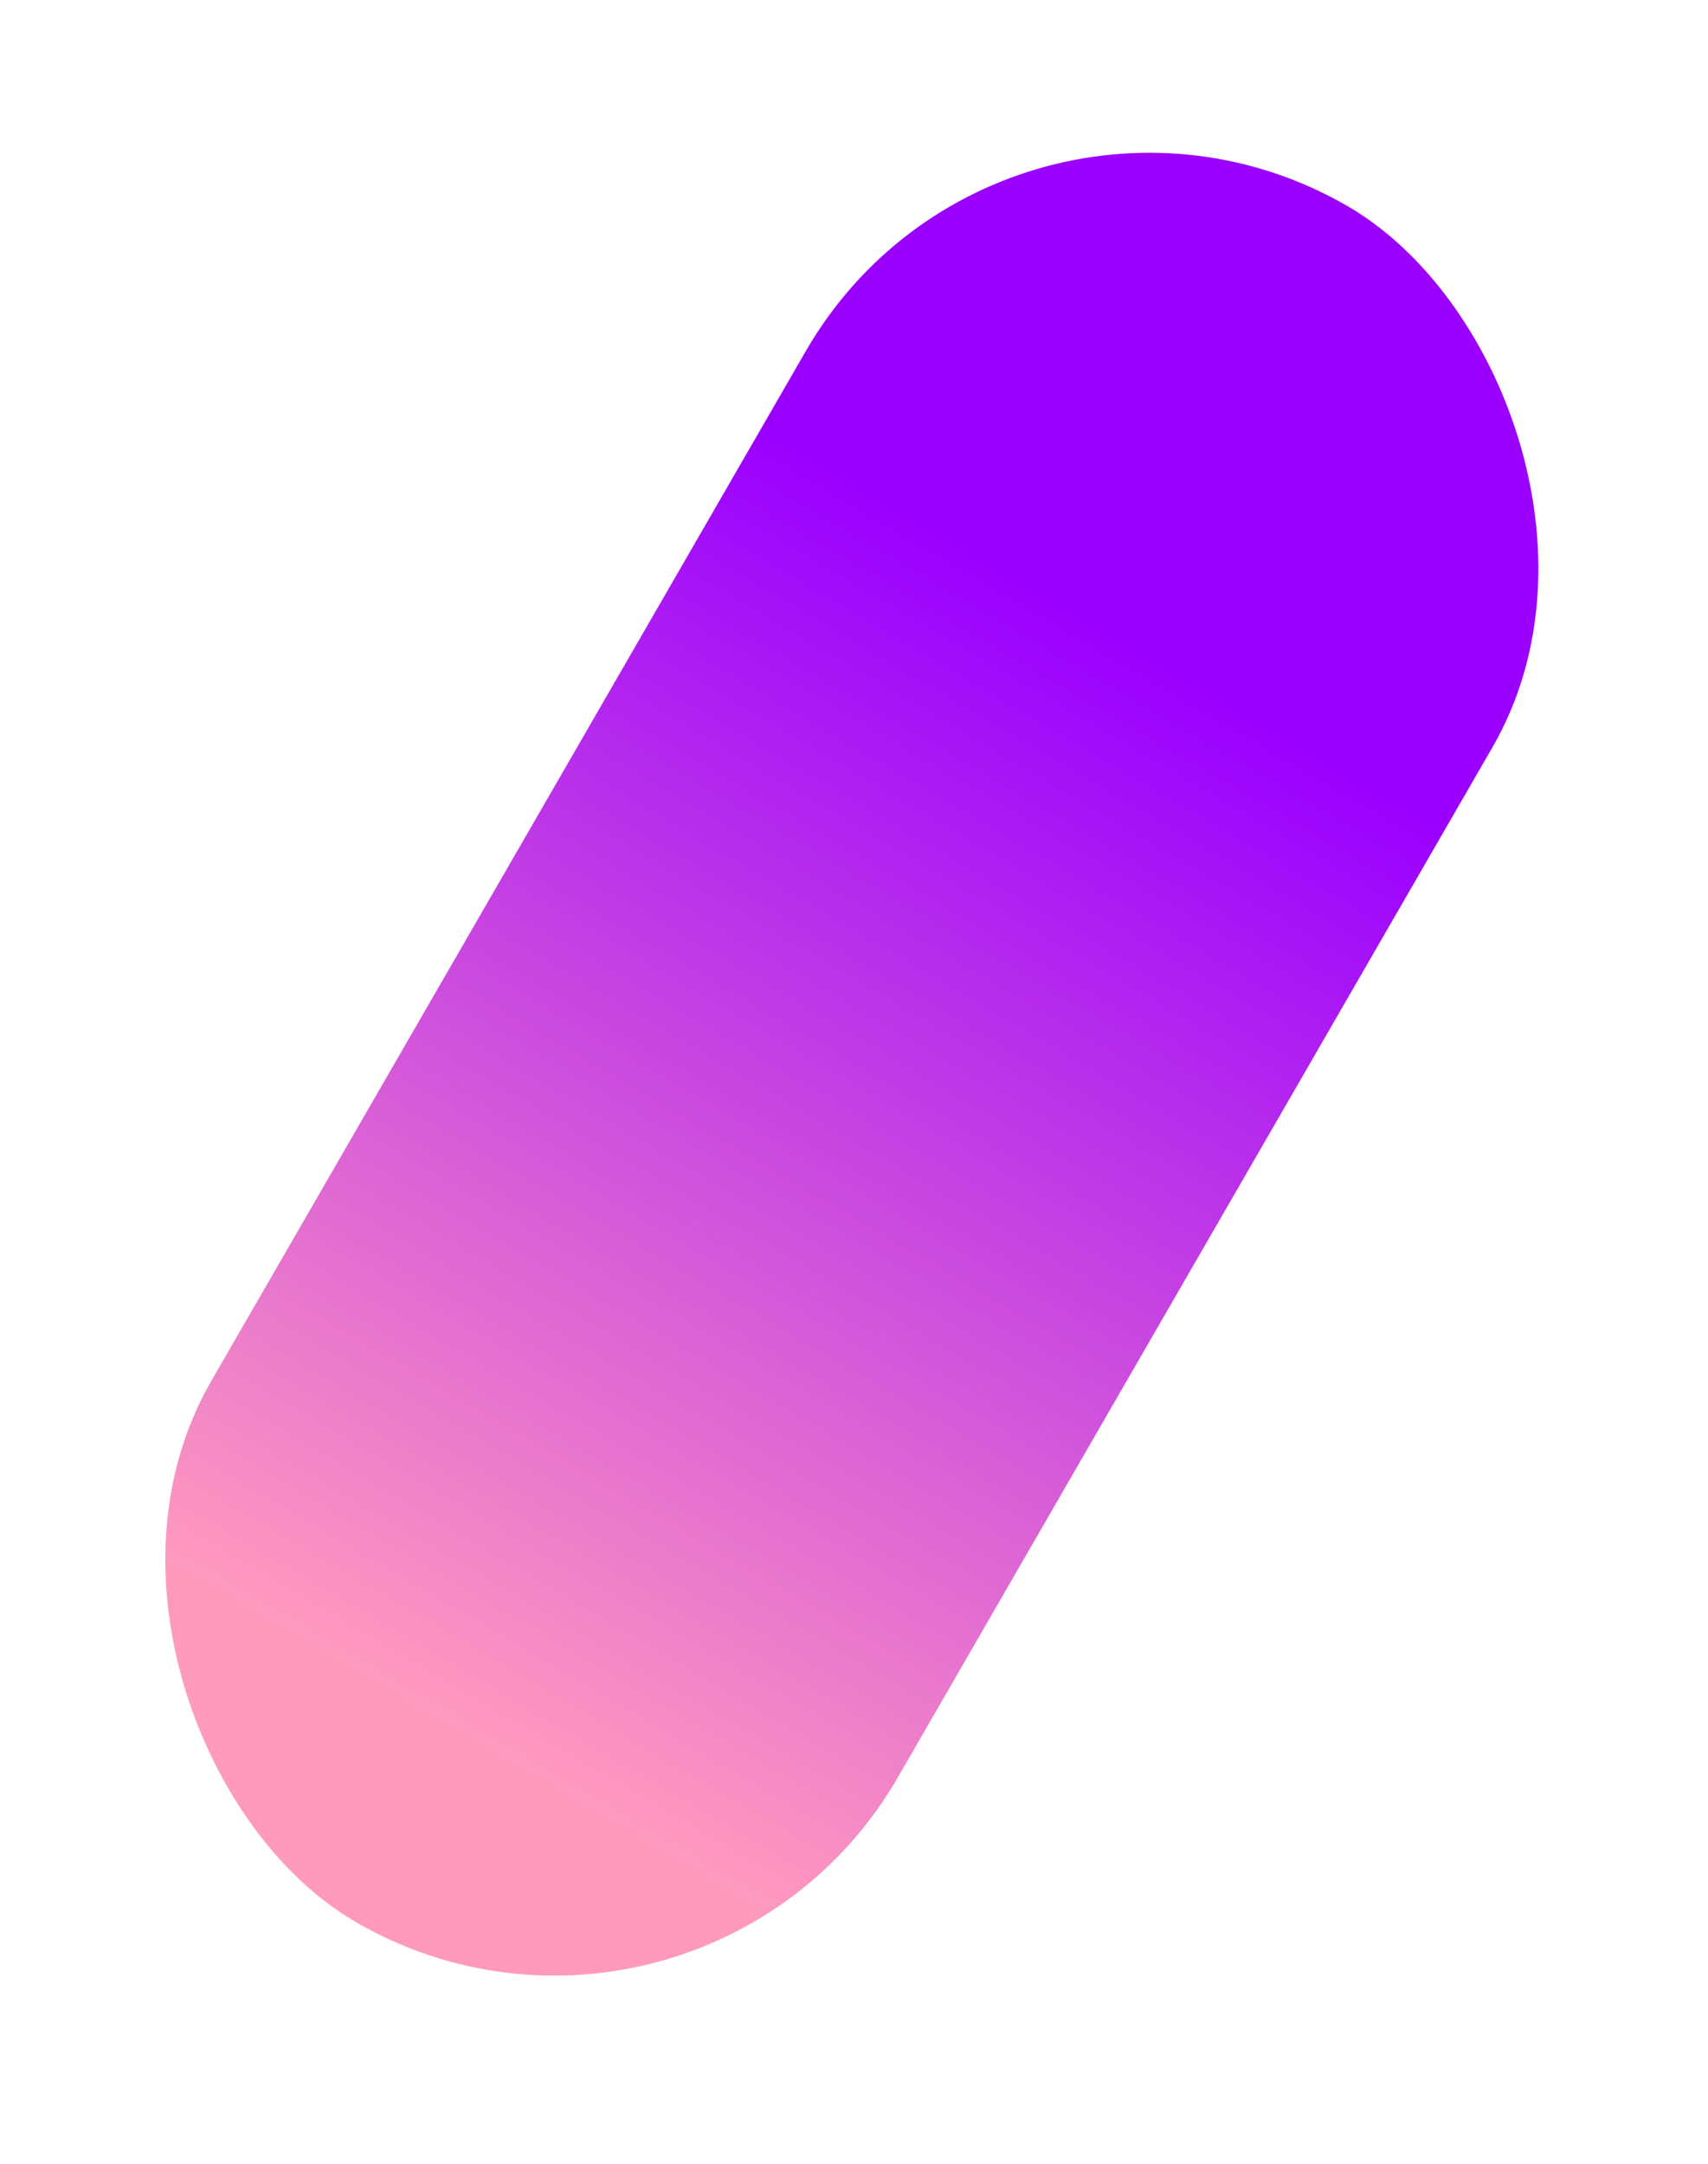 <svg xmlns="http://www.w3.org/2000/svg" width="30" height="38" viewBox="0 0 30 38" fill="none"><rect width="34.807" height="13.923" rx="6.961" transform="scale(1 -1) rotate(60 38.397 -7.978)" fill="#000" fill-opacity=".1"></rect><rect width="34.807" height="13.923" rx="6.961" transform="scale(1 -1) rotate(60 38.397 -7.978)" fill="url(#a)"></rect><defs><linearGradient id="a" x1="1.289" y1="6.685" x2="34.872" y2="6.418" gradientUnits="userSpaceOnUse"><stop offset=".073" stop-color="#FF9ABE"></stop><stop offset=".74" stop-color="#9B00FF"></stop></linearGradient></defs></svg>